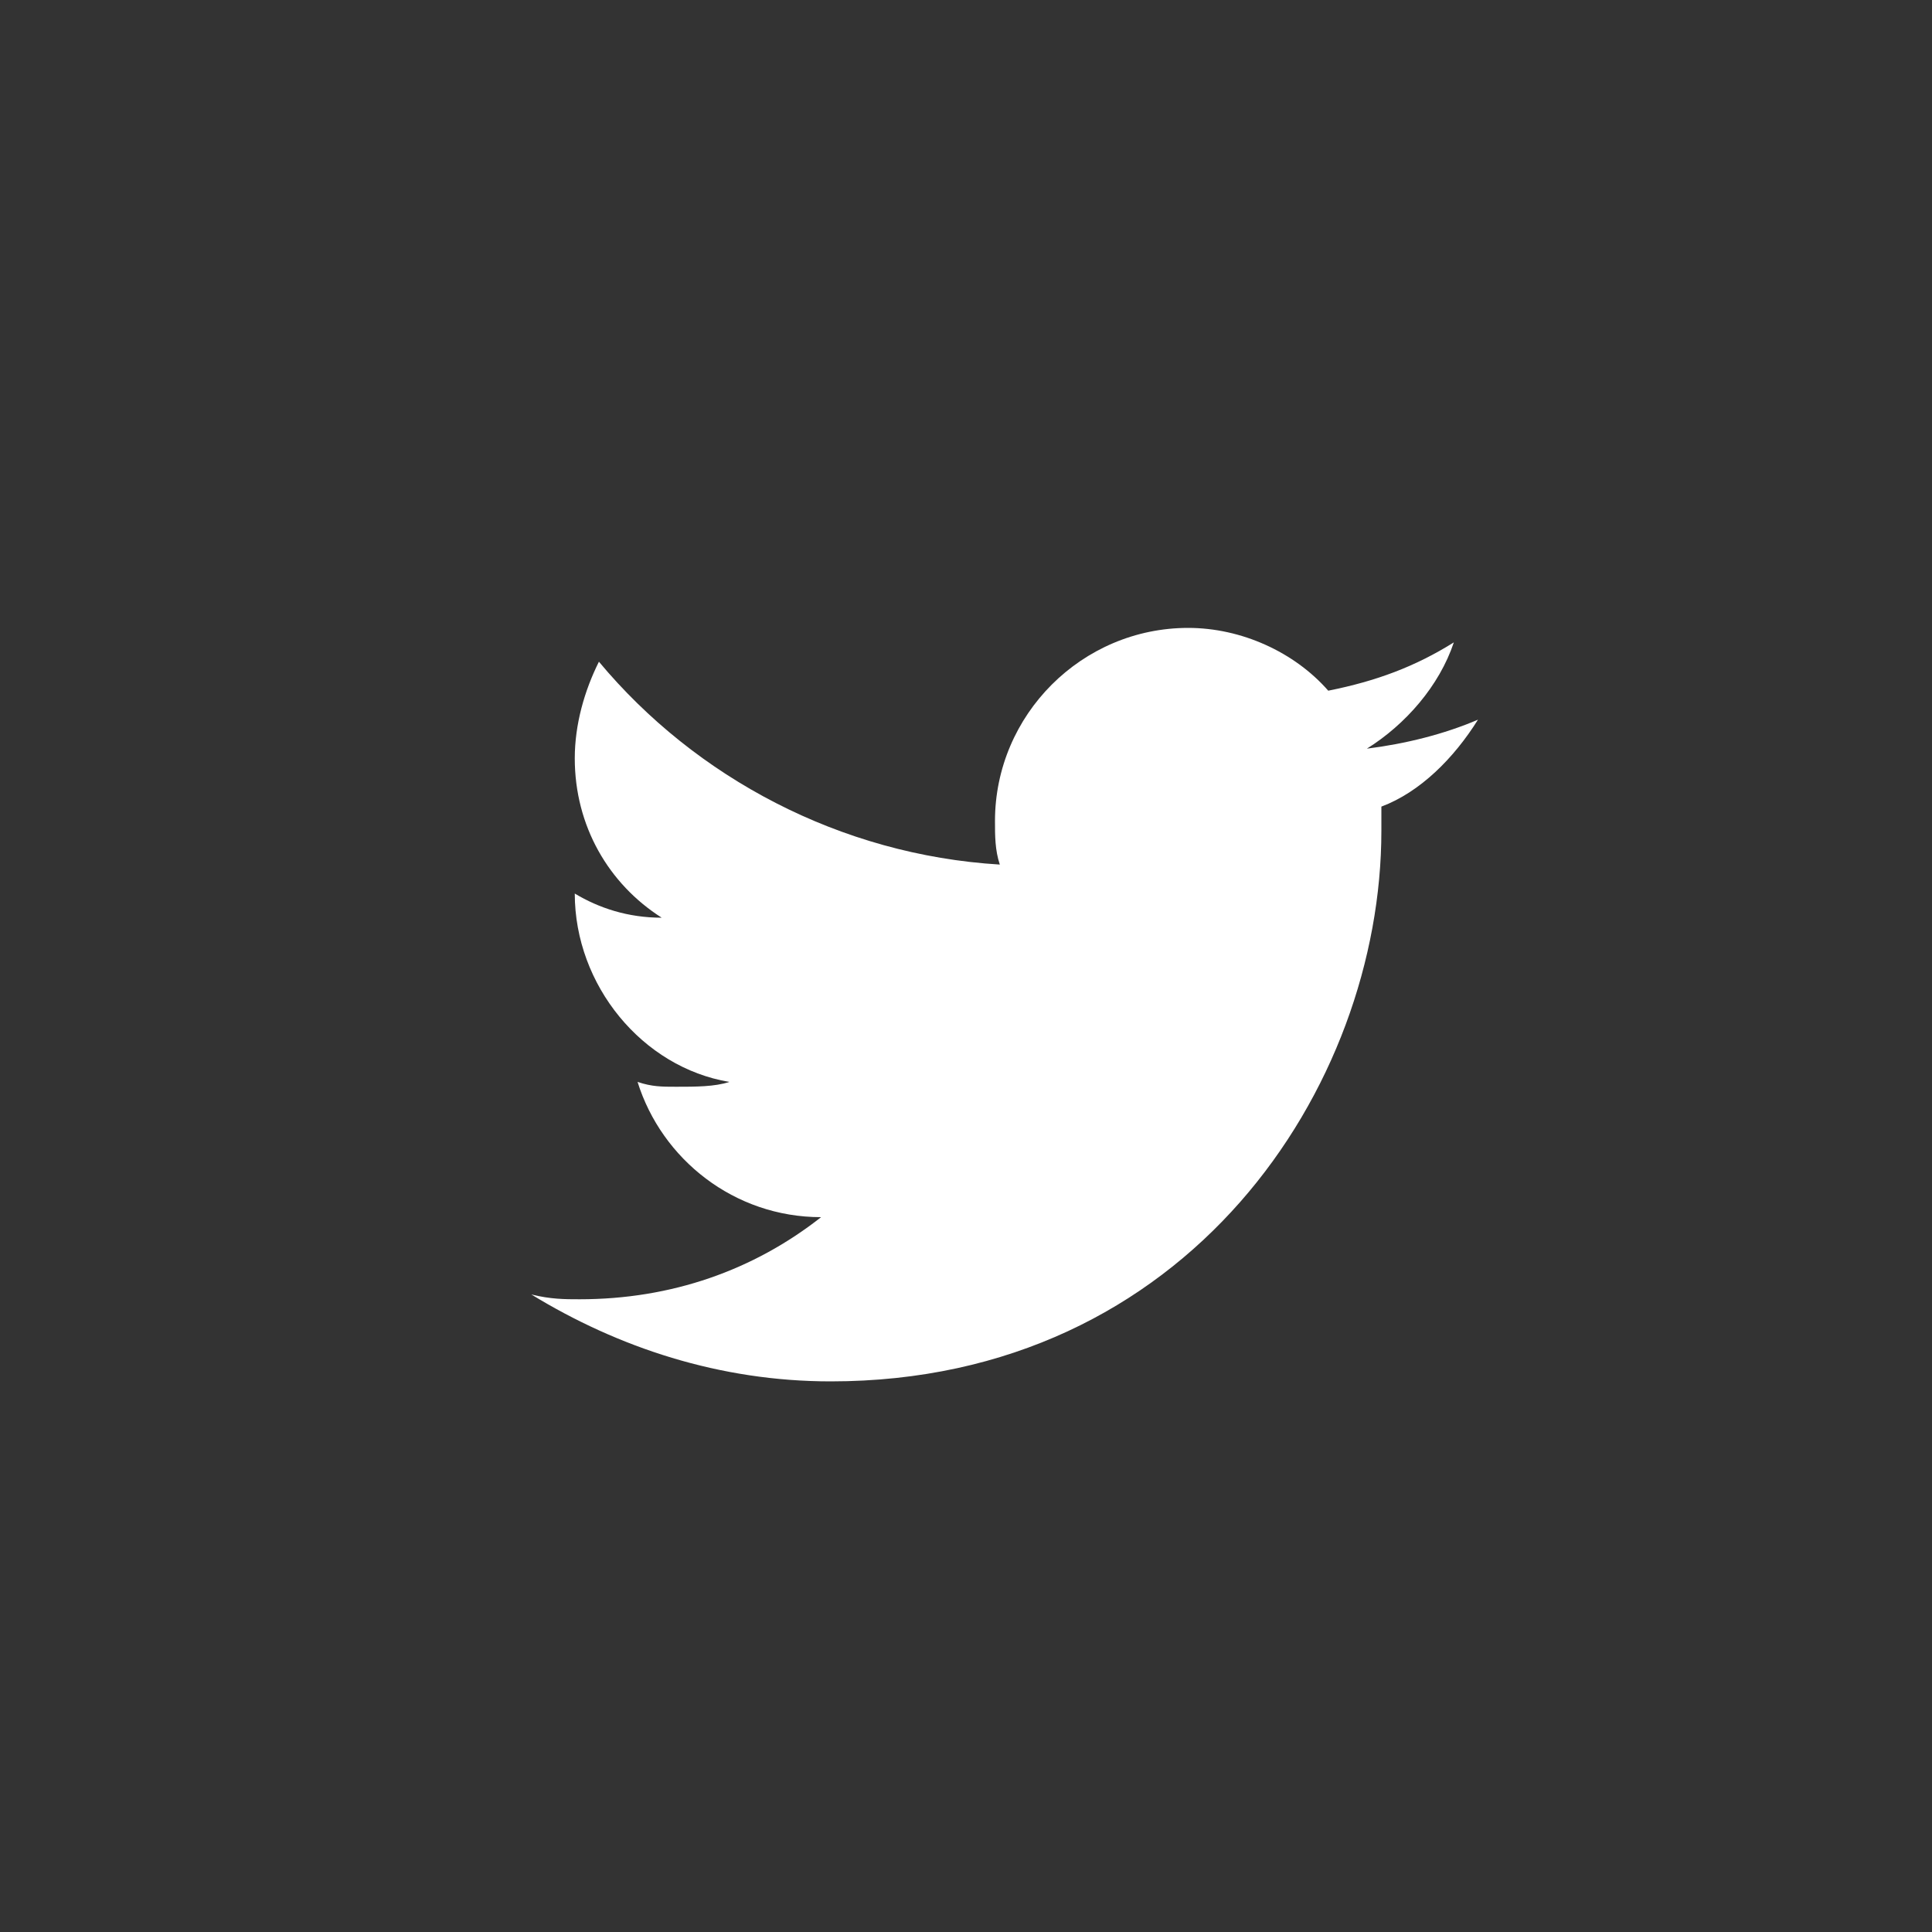 <svg width="36" height="36" viewBox="0 0 36 36" fill="none" xmlns="http://www.w3.org/2000/svg">
<rect x="0" y="0" width="36" height="36" fill="#333333" stroke="none"/>
<path d="M27.54 13.41C26.91 13.68 26.19 13.86 25.47 13.95C26.19 13.5 26.82 12.78 27.09 11.97C26.37 12.42 25.65 12.69 24.75 12.87C24.12 12.15 23.13 11.7 22.14 11.7C20.16 11.7 18.54 13.32 18.54 15.3C18.54 15.57 18.54 15.84 18.63 16.11C15.66 15.93 12.96 14.49 11.16 12.33C10.89 12.87 10.71 13.5 10.71 14.13C10.71 15.39 11.34 16.47 12.33 17.1C11.7 17.1 11.16 16.92 10.71 16.65C10.71 18.36 11.97 19.89 13.59 20.16C13.32 20.25 12.96 20.25 12.6 20.25C12.33 20.25 12.15 20.25 11.88 20.16C12.33 21.6 13.68 22.68 15.3 22.68C14.04 23.67 12.51 24.21 10.8 24.21C10.53 24.21 10.26 24.21 9.9 24.12C11.52 25.11 13.41 25.74 15.48 25.74C22.14 25.74 25.74 20.25 25.74 15.48V15.03C26.46 14.76 27.09 14.13 27.54 13.41Z" fill="white"/>
</svg>
